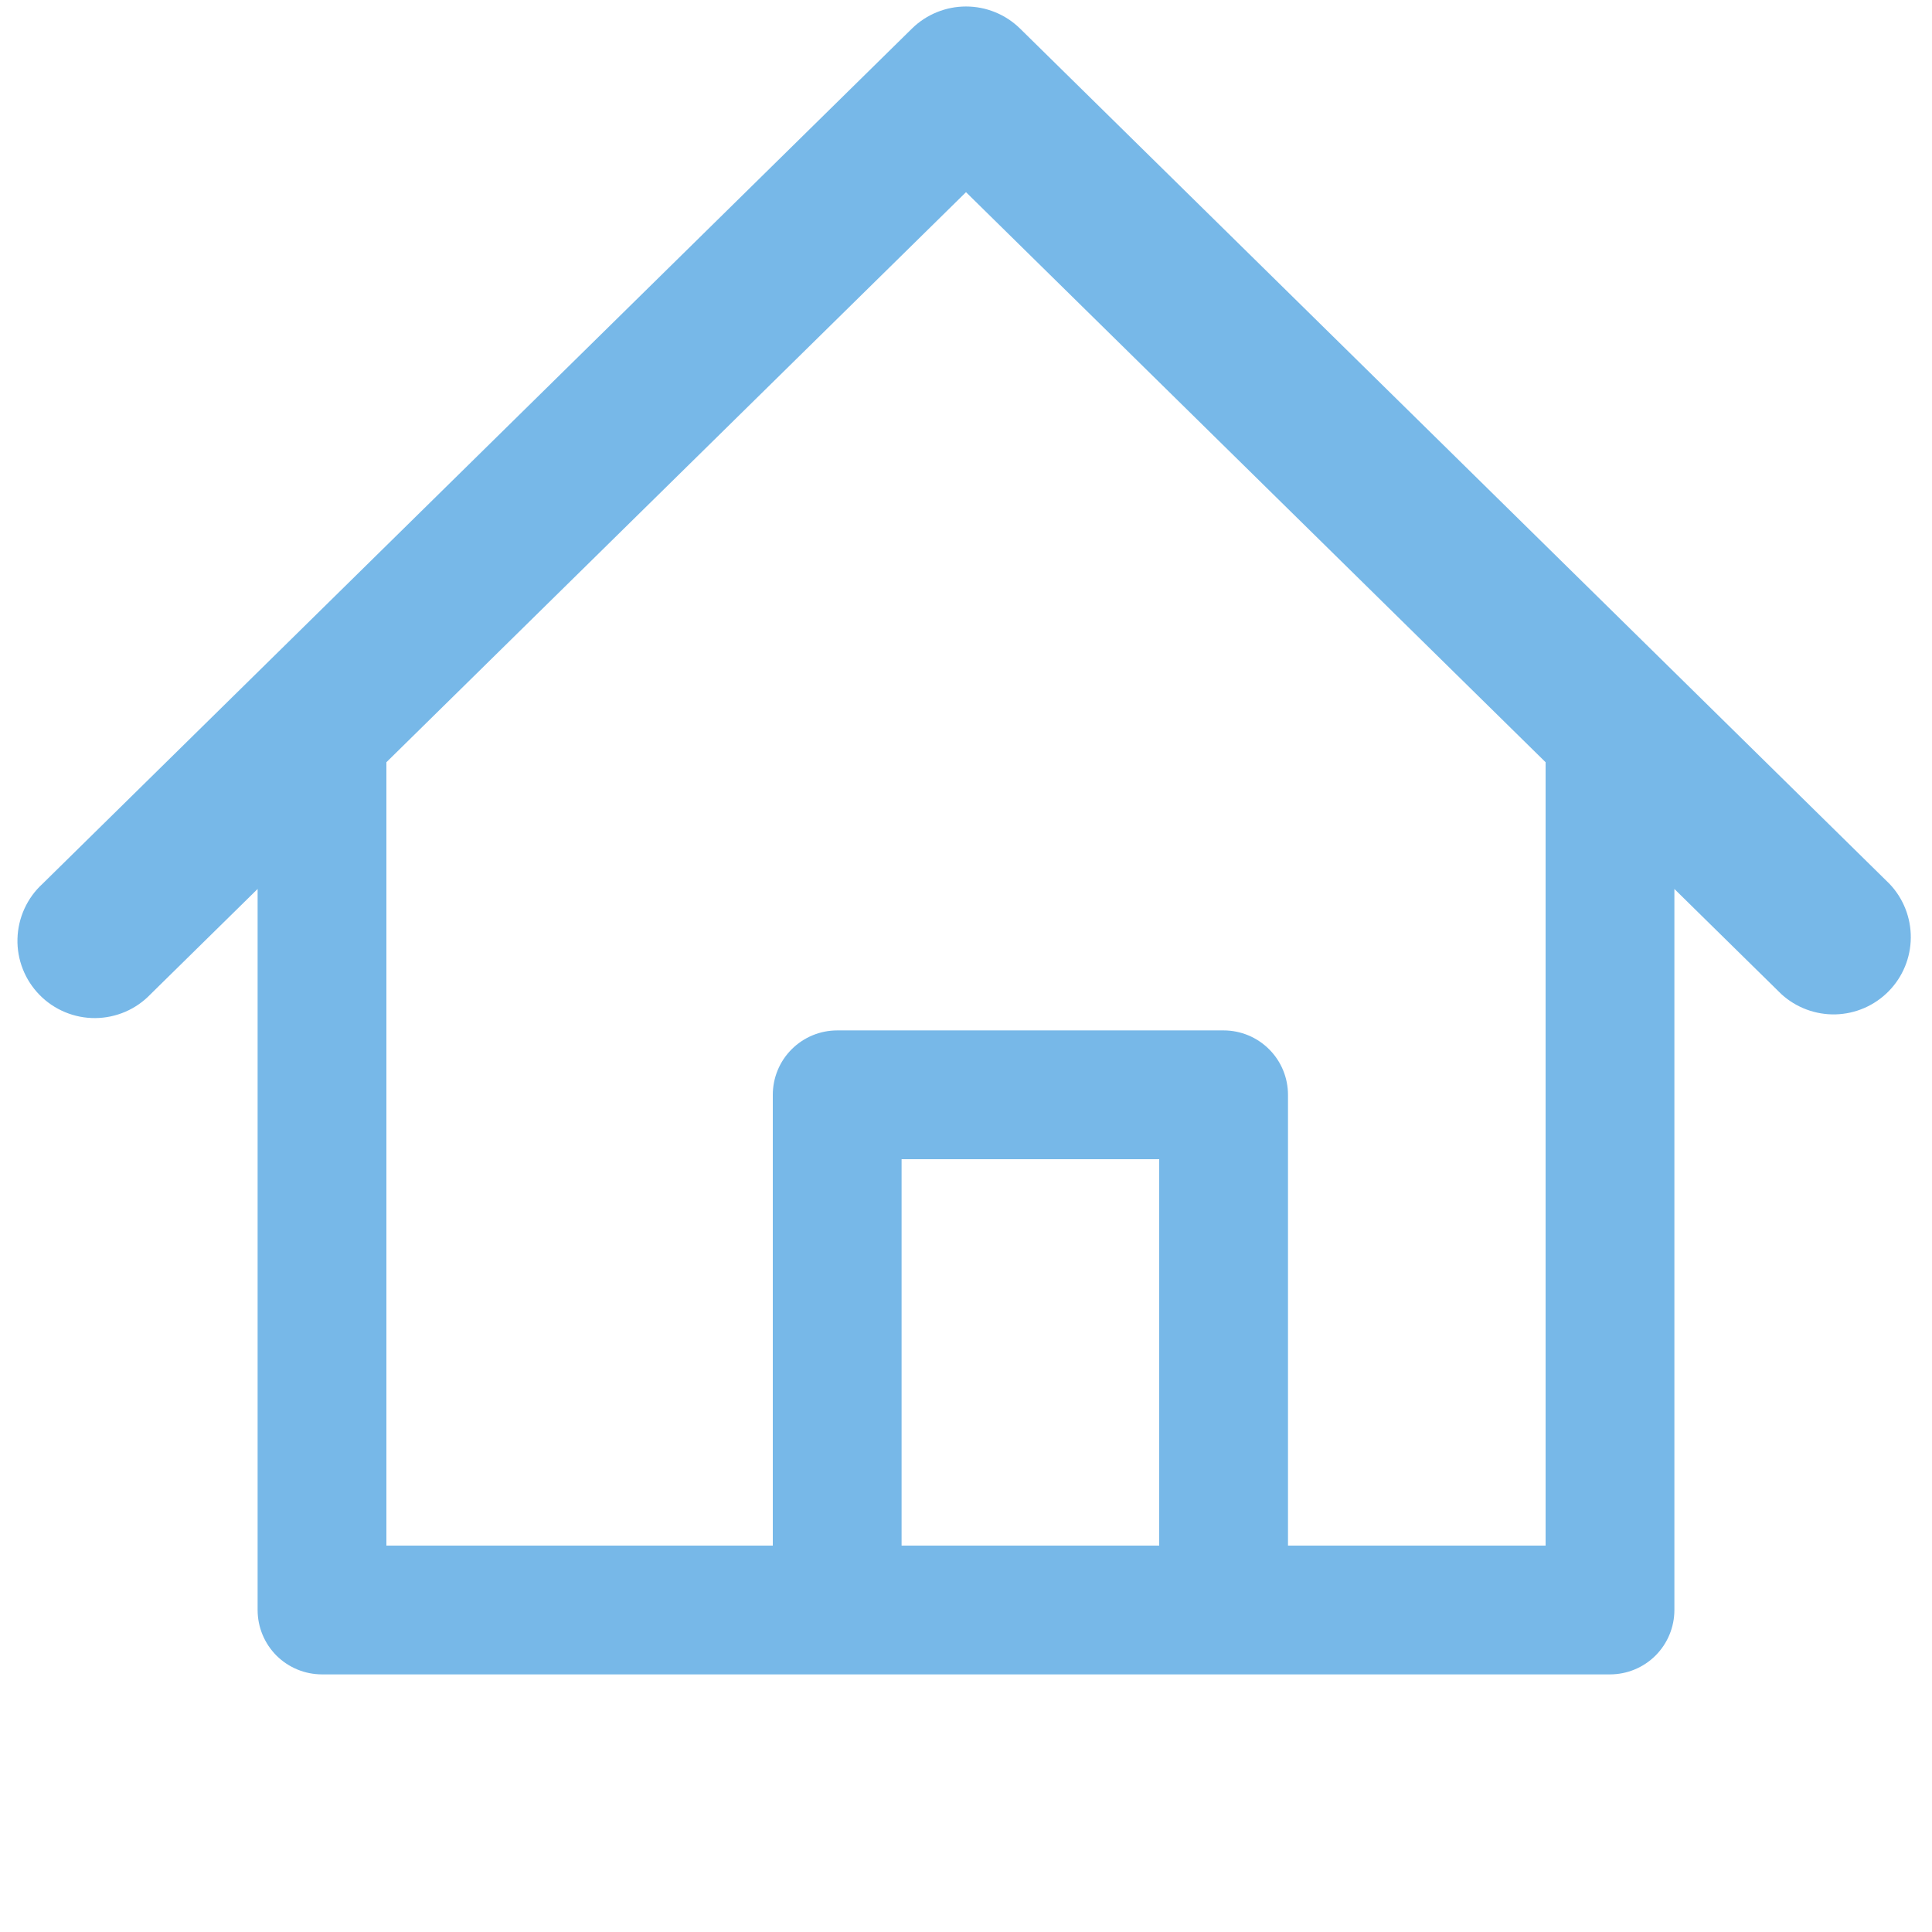 <svg width="47" height="47" viewBox="0 0 47 47" fill="none" xmlns="http://www.w3.org/2000/svg">
<path fill-rule="evenodd" clip-rule="evenodd" d="M22.184 0.696C22.535 0.351 23.008 0.158 23.5 0.158C23.992 0.158 24.465 0.351 24.816 0.696L45.966 21.501C46.302 21.854 46.488 22.324 46.484 22.811C46.481 23.299 46.288 23.766 45.946 24.114C45.605 24.462 45.141 24.664 44.654 24.677C44.167 24.689 43.693 24.512 43.334 24.183L40.733 21.626V39.167C40.733 39.582 40.568 39.981 40.274 40.275C39.981 40.568 39.582 40.733 39.167 40.733H7.833C7.418 40.733 7.019 40.568 6.725 40.275C6.432 39.981 6.267 39.582 6.267 39.167V21.626L3.666 24.183C3.492 24.366 3.283 24.512 3.052 24.612C2.82 24.712 2.571 24.765 2.319 24.767C2.066 24.769 1.816 24.72 1.583 24.623C1.35 24.526 1.139 24.384 0.962 24.203C0.786 24.023 0.647 23.81 0.555 23.575C0.462 23.34 0.418 23.089 0.425 22.837C0.432 22.585 0.489 22.337 0.594 22.107C0.698 21.878 0.848 21.671 1.034 21.501L22.184 0.696ZM23.5 4.675L37.6 18.543V37.6H31.333V26.633C31.333 26.218 31.168 25.819 30.874 25.526C30.581 25.232 30.182 25.067 29.767 25.067H20.367C19.951 25.067 19.553 25.232 19.259 25.526C18.965 25.819 18.8 26.218 18.8 26.633V37.6H9.4V18.543L23.5 4.675ZM21.933 37.6H28.2V28.2H21.933V37.6Z" fill="#77B8E8"/>
</svg>
